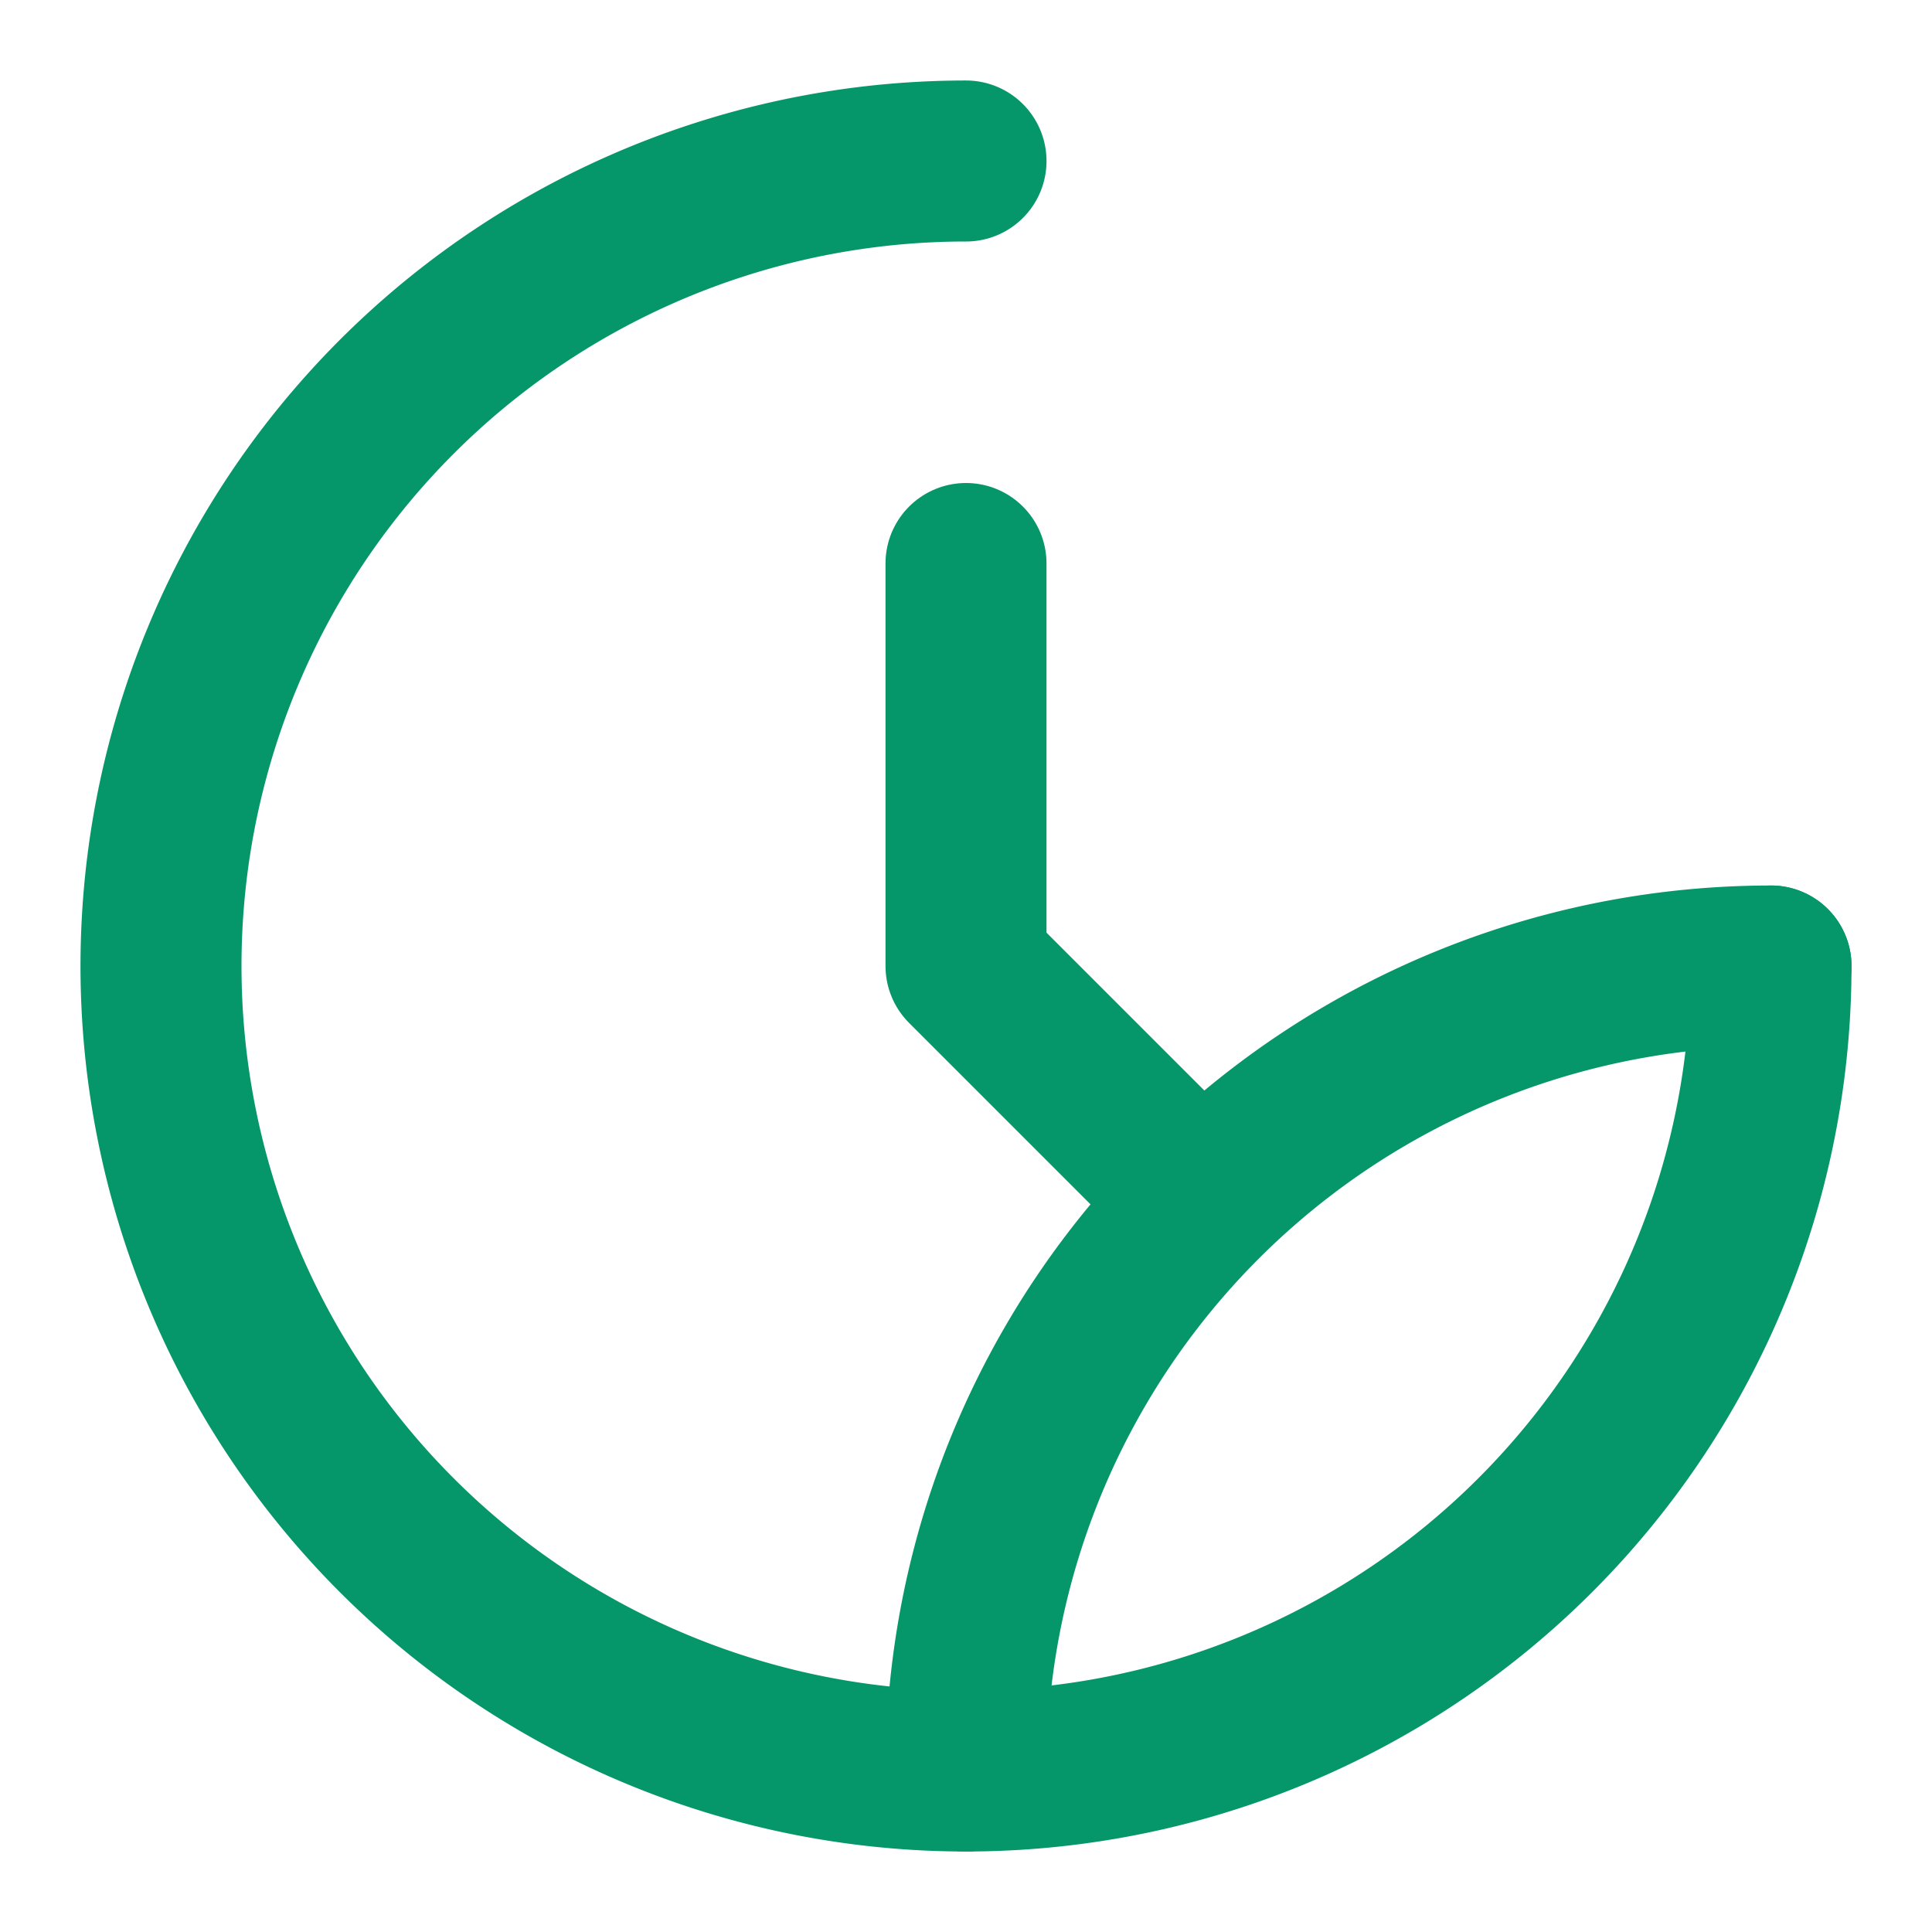 <svg xmlns="http://www.w3.org/2000/svg" width="32" height="32" viewBox="0 0 24 24" fill="none" stroke="#059669" stroke-width="2" stroke-linecap="round" stroke-linejoin="round">
  <path d="M22 12A10 10 0 1 1 12 2"></path>
  <path d="M22 12A10 10 0 0 0 12 22"></path>
  <path d="M12 7v5l2.5 2.5"></path>
</svg>
